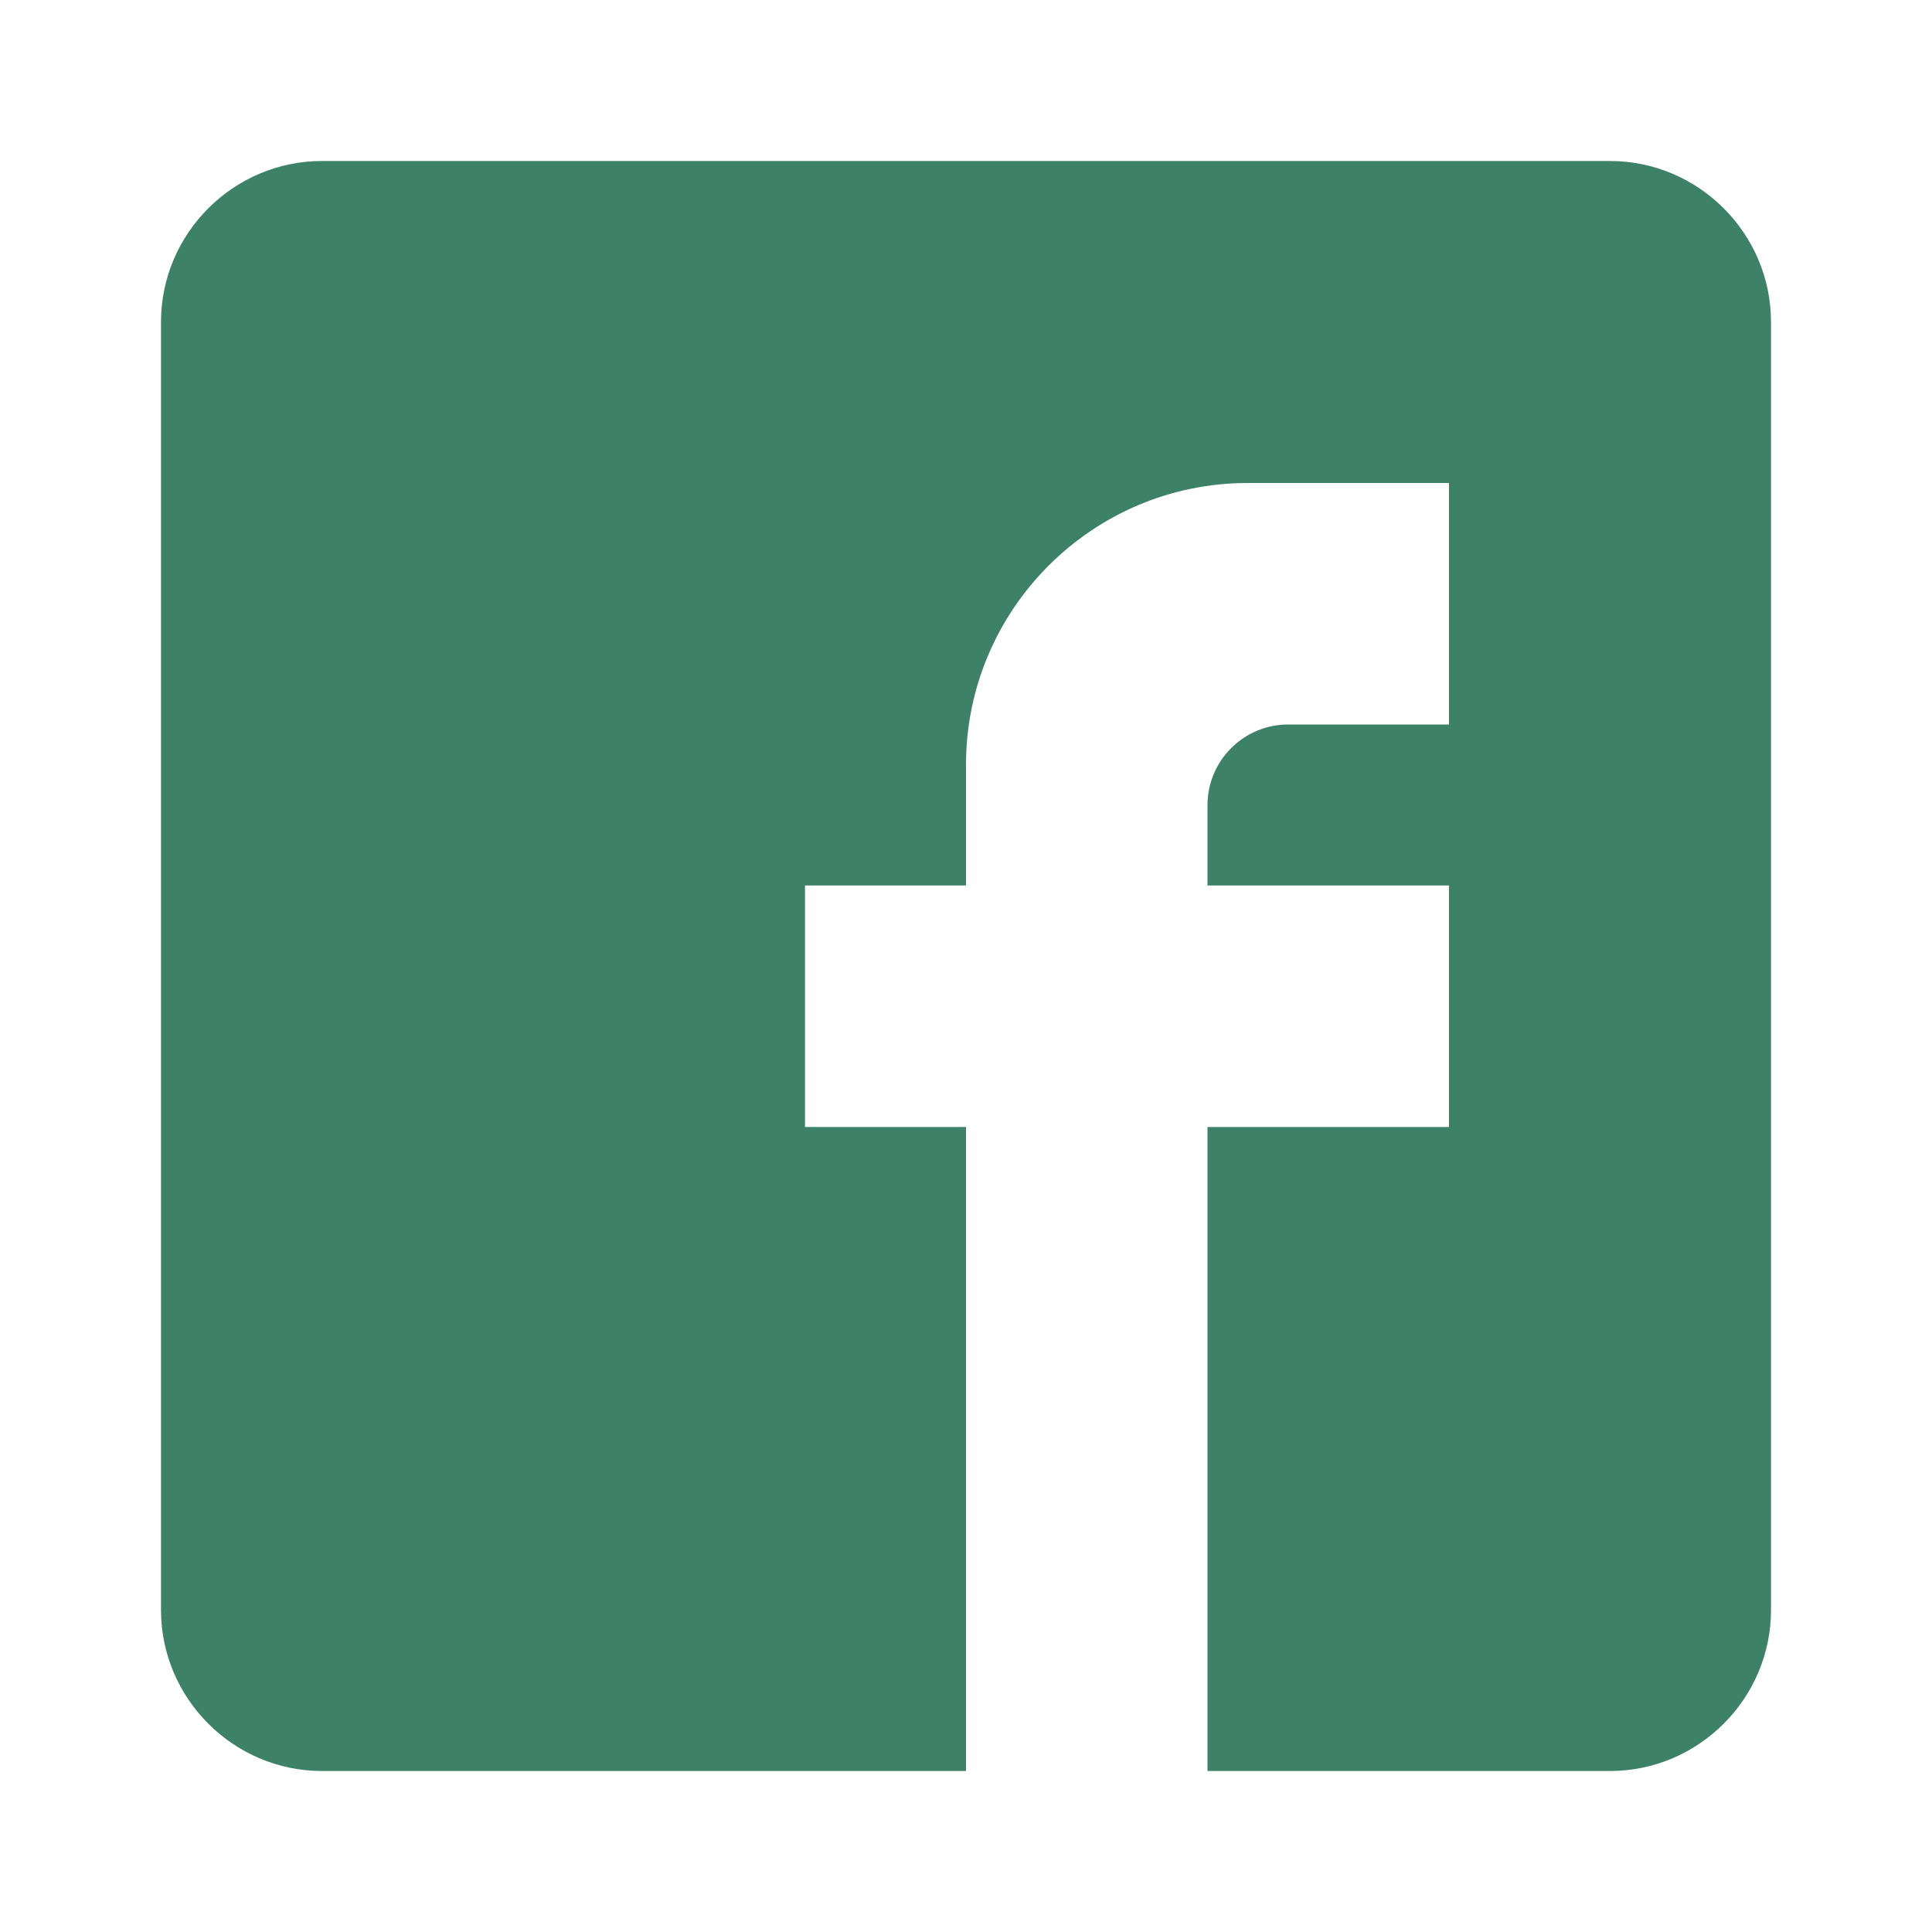 <svg width="24" height="24" viewBox="0 0 24 24" fill="none" xmlns="http://www.w3.org/2000/svg">
  <path d="M20 2H4C2.9 2 2 2.9 2 4V20C2 21.1 2.9 22 4 22H12V14H10V11H12V9.5C12 7.57 13.57 6 15.5 6H18V9H16C15.45 9 15 9.45 15 10V11H18V14H15V22H20C21.1 22 22 21.1 22 20V4C22 2.9 21.1 2 20 2Z" fill="#3D8168"/>
</svg>
